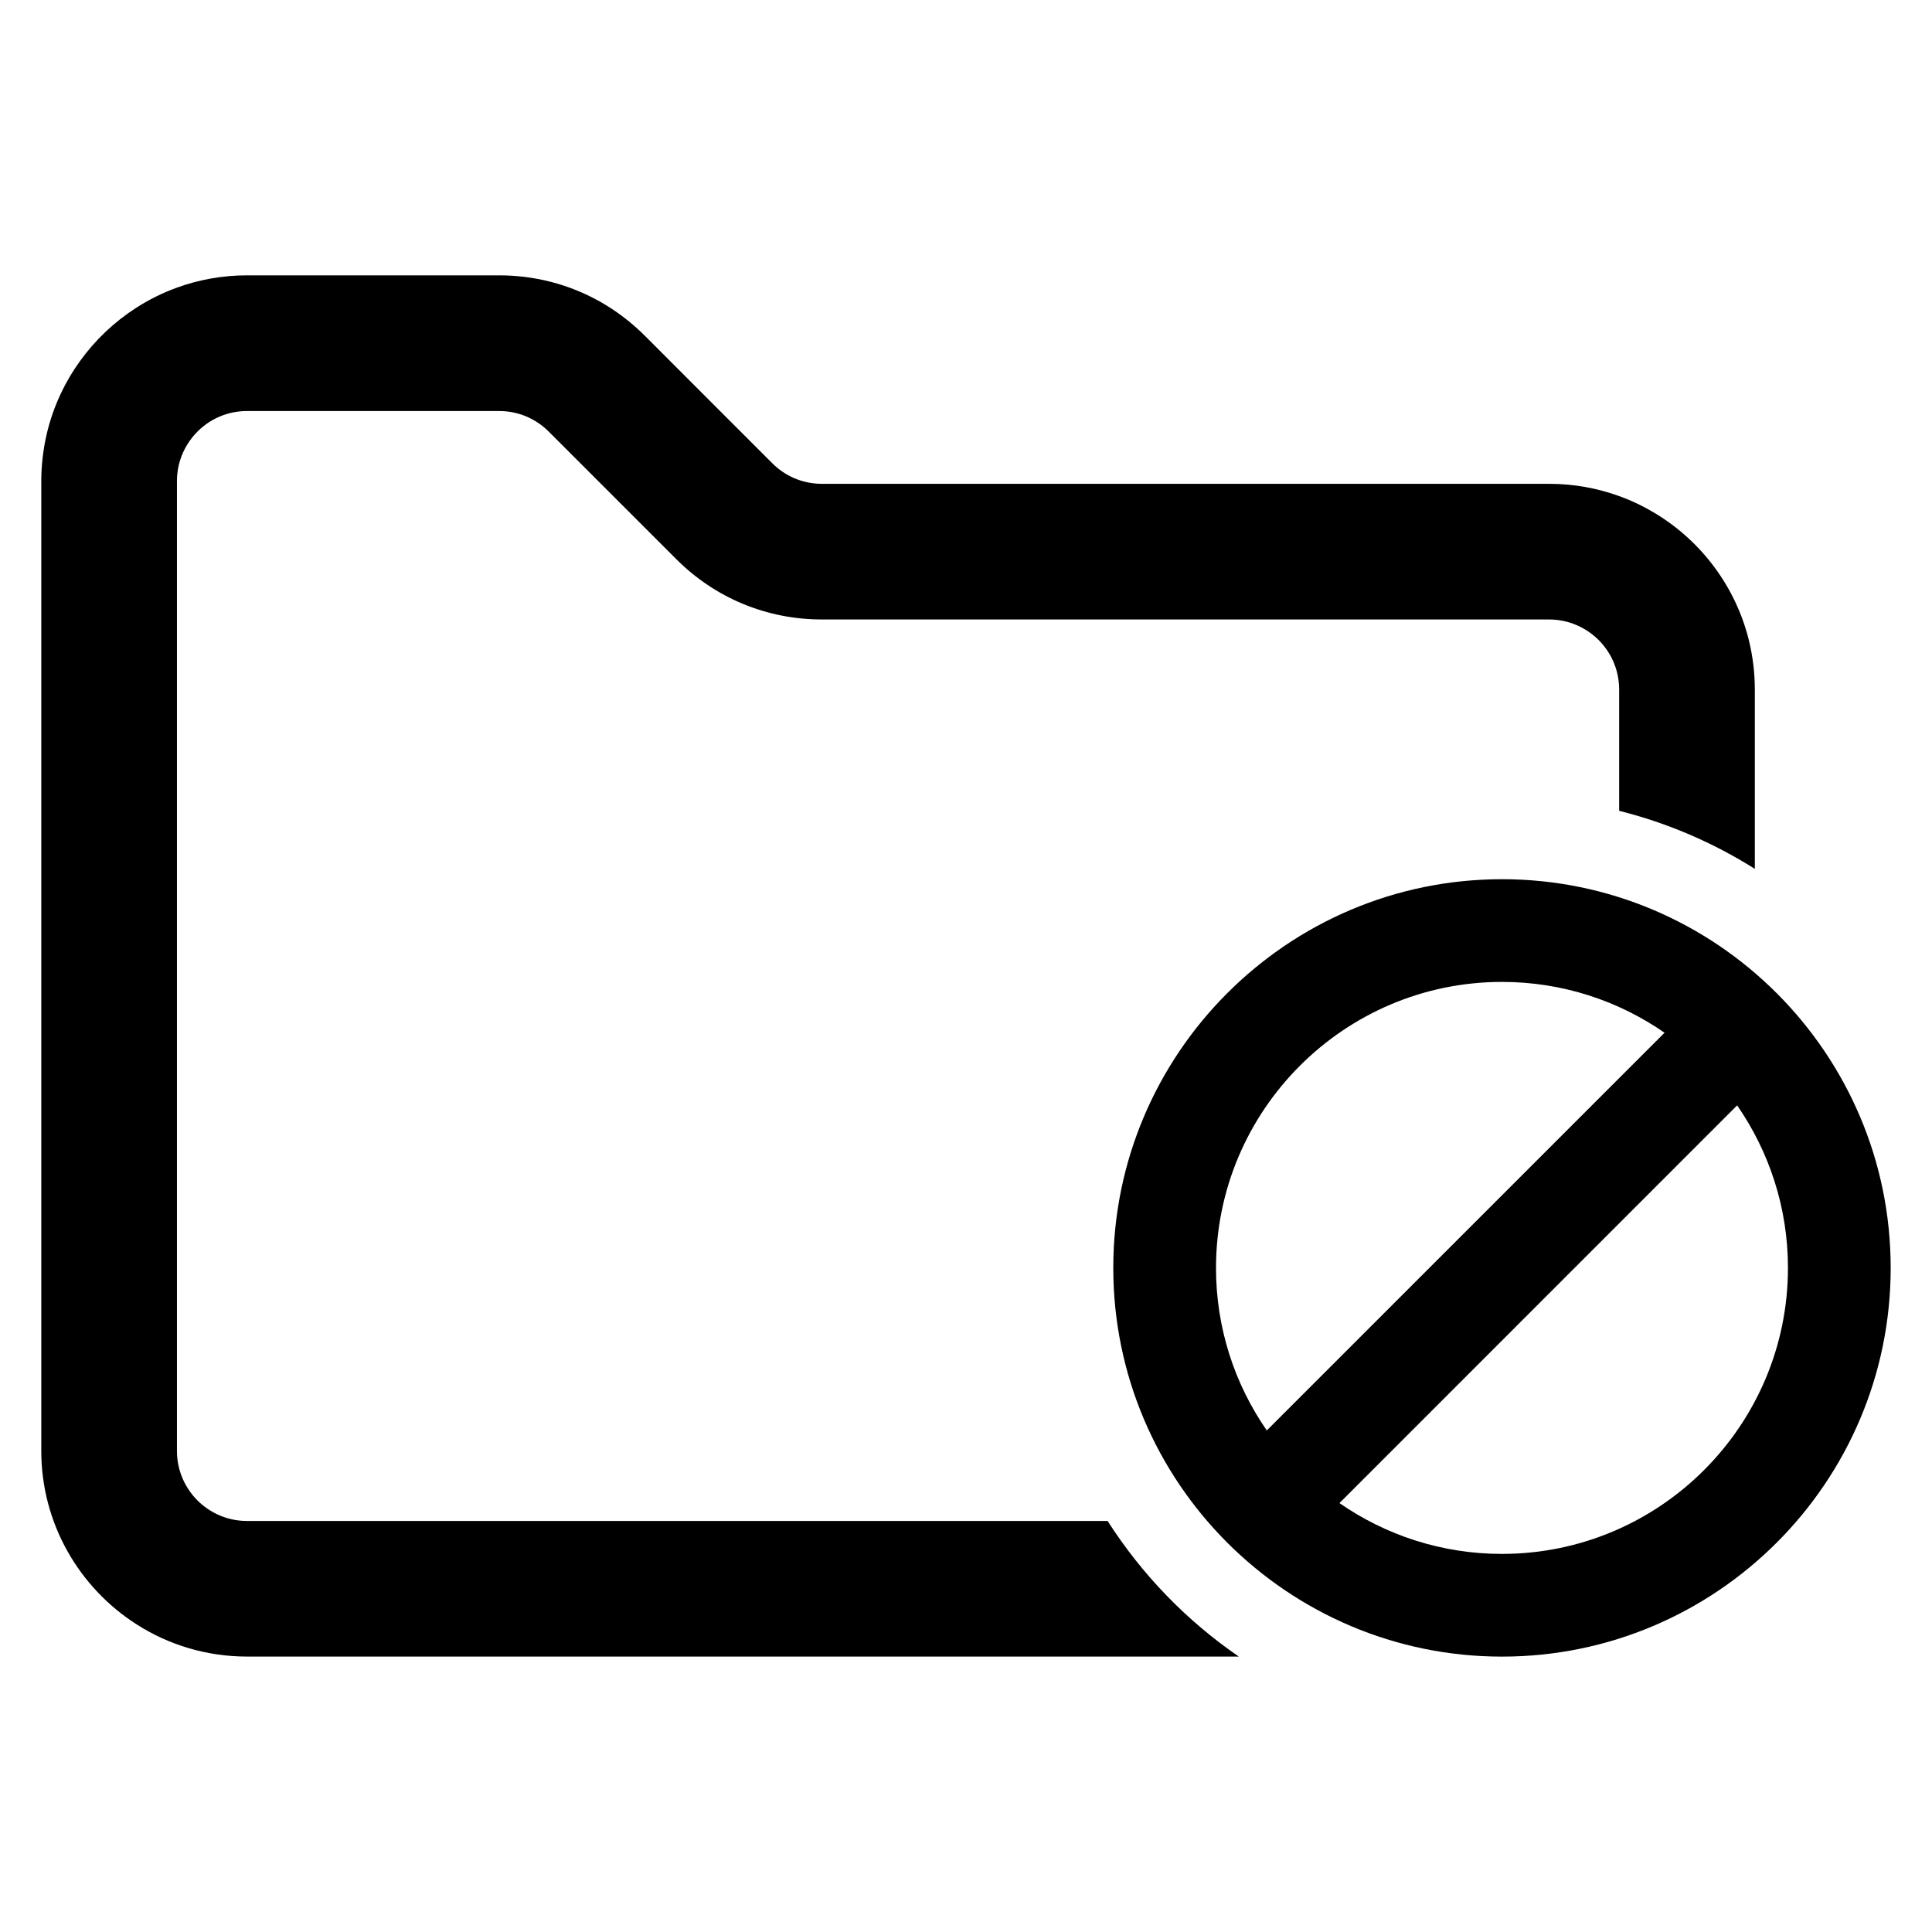<?xml version="1.0" encoding="UTF-8"?>
<!-- The Best Svg Icon site in the world: iconSvg.co, Visit us! https://iconsvg.co -->
<svg fill="#000000" width="800px" height="800px" version="1.1" viewBox="144 144 512 512" xmlns="http://www.w3.org/2000/svg">
 <g>
  <path d="m542.04 377c-56.805 0-103.01 46.207-103.01 103.01 0 56.805 46.207 103.01 103.01 103.01 56.805 0 103.01-46.207 103.01-103.01 0-56.801-46.207-103.01-103.01-103.01zm-75.785 103.01c0-41.793 34-75.793 75.793-75.793 15.988 0 30.836 4.984 43.074 13.469l-105.41 105.4c-8.488-12.242-13.461-27.09-13.461-43.078zm75.785 75.793c-15.988 0-30.836-4.984-43.074-13.469l105.39-105.4c8.484 12.242 13.469 27.086 13.469 43.074 0 41.793-34 75.793-75.789 75.793z"/>
  <path d="m437.52 547.07h-228.07c-10.234 0-18.555-8.32-18.555-18.555v-257.18c0-0.496 0.016-0.992 0.07-1.473 0.047-0.48 0.102-0.961 0.172-1.441 0.543-3.188 1.898-6.125 3.863-8.559 3.387-4.227 8.598-6.934 14.445-6.934h66.84c4.953 0 9.621 1.938 13.129 5.441l33.824 33.824c10.289 10.305 23.984 15.973 38.551 15.973h192.75c3.41 0 6.606 0.93 9.359 2.551 5.496 3.203 9.195 9.18 9.195 16.004v32.156c12.895 3.227 24.992 8.477 35.953 15.375v-47.531c0-4.488-0.551-8.863-1.574-13.043-3.512-14.211-12.602-26.262-24.82-33.637-3.016-1.82-6.211-3.371-9.566-4.574-5.801-2.102-12.035-3.25-18.555-3.25h-192.73c-4.953 0-9.621-1.938-13.129-5.441l-13.988-13.988-19.836-19.852c-3.613-3.598-7.621-6.629-11.934-9.055-8.047-4.504-17.137-6.91-26.617-6.91h-66.844c-6.519 0-12.754 1.148-18.555 3.25-3.852 1.402-7.488 3.207-10.871 5.394-11.539 7.43-20.129 19.121-23.508 32.82-0.117 0.465-0.219 0.945-0.324 1.426-0.41 1.867-0.715 3.785-0.93 5.731-0.043 0.453-0.09 0.902-0.129 1.367-0.016 0.055-0.031 0.117-0.016 0.188-0.07 0.836-0.117 1.66-0.148 2.504v0.086c-0.016 0.449-0.031 0.922-0.031 1.387v257.38c0 19.309 10.102 36.32 25.301 45.996 8.438 5.391 18.469 8.508 29.207 8.508h262.85c-13.867-9.508-25.707-21.754-34.777-35.941z"/>
 </g>
</svg>